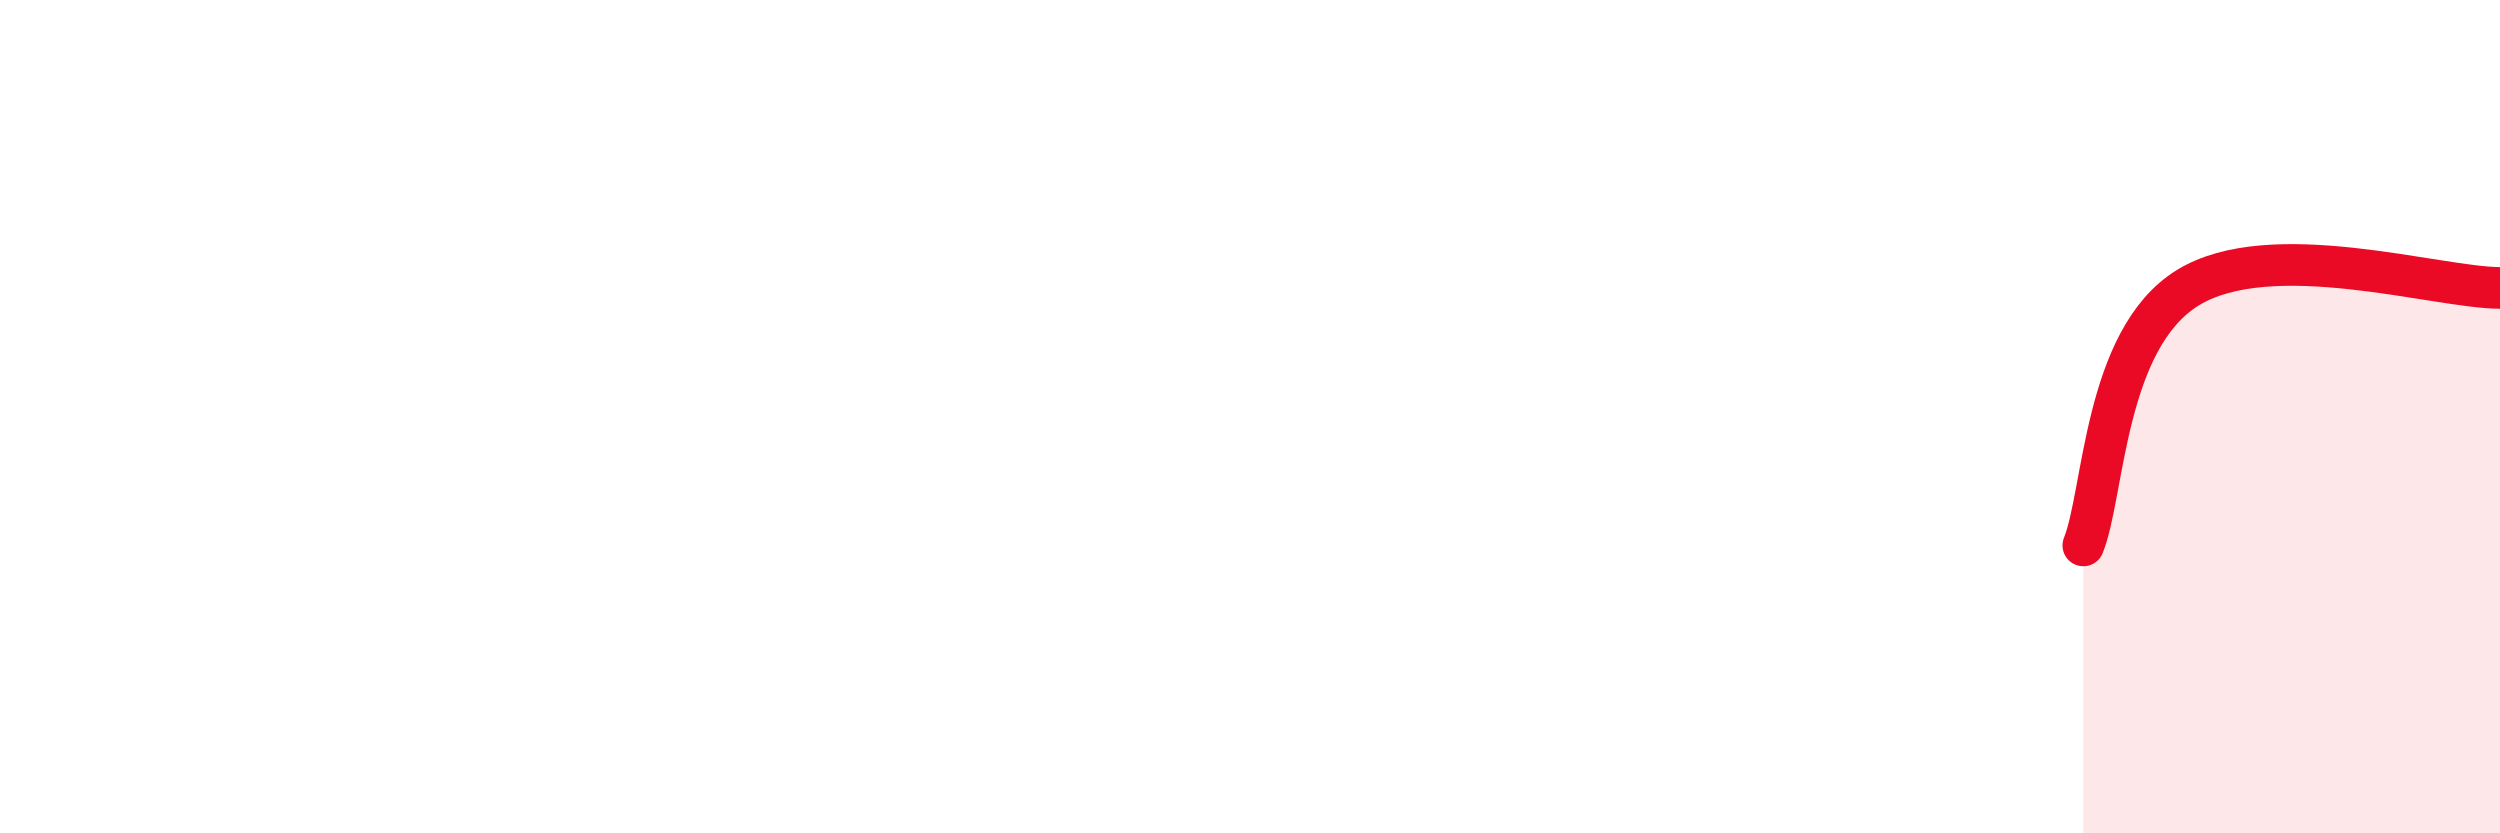 
    <svg width="60" height="20" viewBox="0 0 60 20" xmlns="http://www.w3.org/2000/svg">
      <path
        d="M 50,13.09 C 50.5,11.85 50.5,8.15 52.5,6.91 C 54.5,5.67 58.5,6.91 60,6.91L60 20L50 20Z"
        fill="#EB0A25"
        opacity="0.1"
        stroke-linecap="round"
        stroke-linejoin="round"
      />
      <path
        d="M 50,13.09 C 50.5,11.85 50.5,8.15 52.5,6.91 C 54.5,5.67 58.5,6.91 60,6.91"
        stroke="#EB0A25"
        stroke-width="1"
        fill="none"
        stroke-linecap="round"
        stroke-linejoin="round"
      />
    </svg>
  